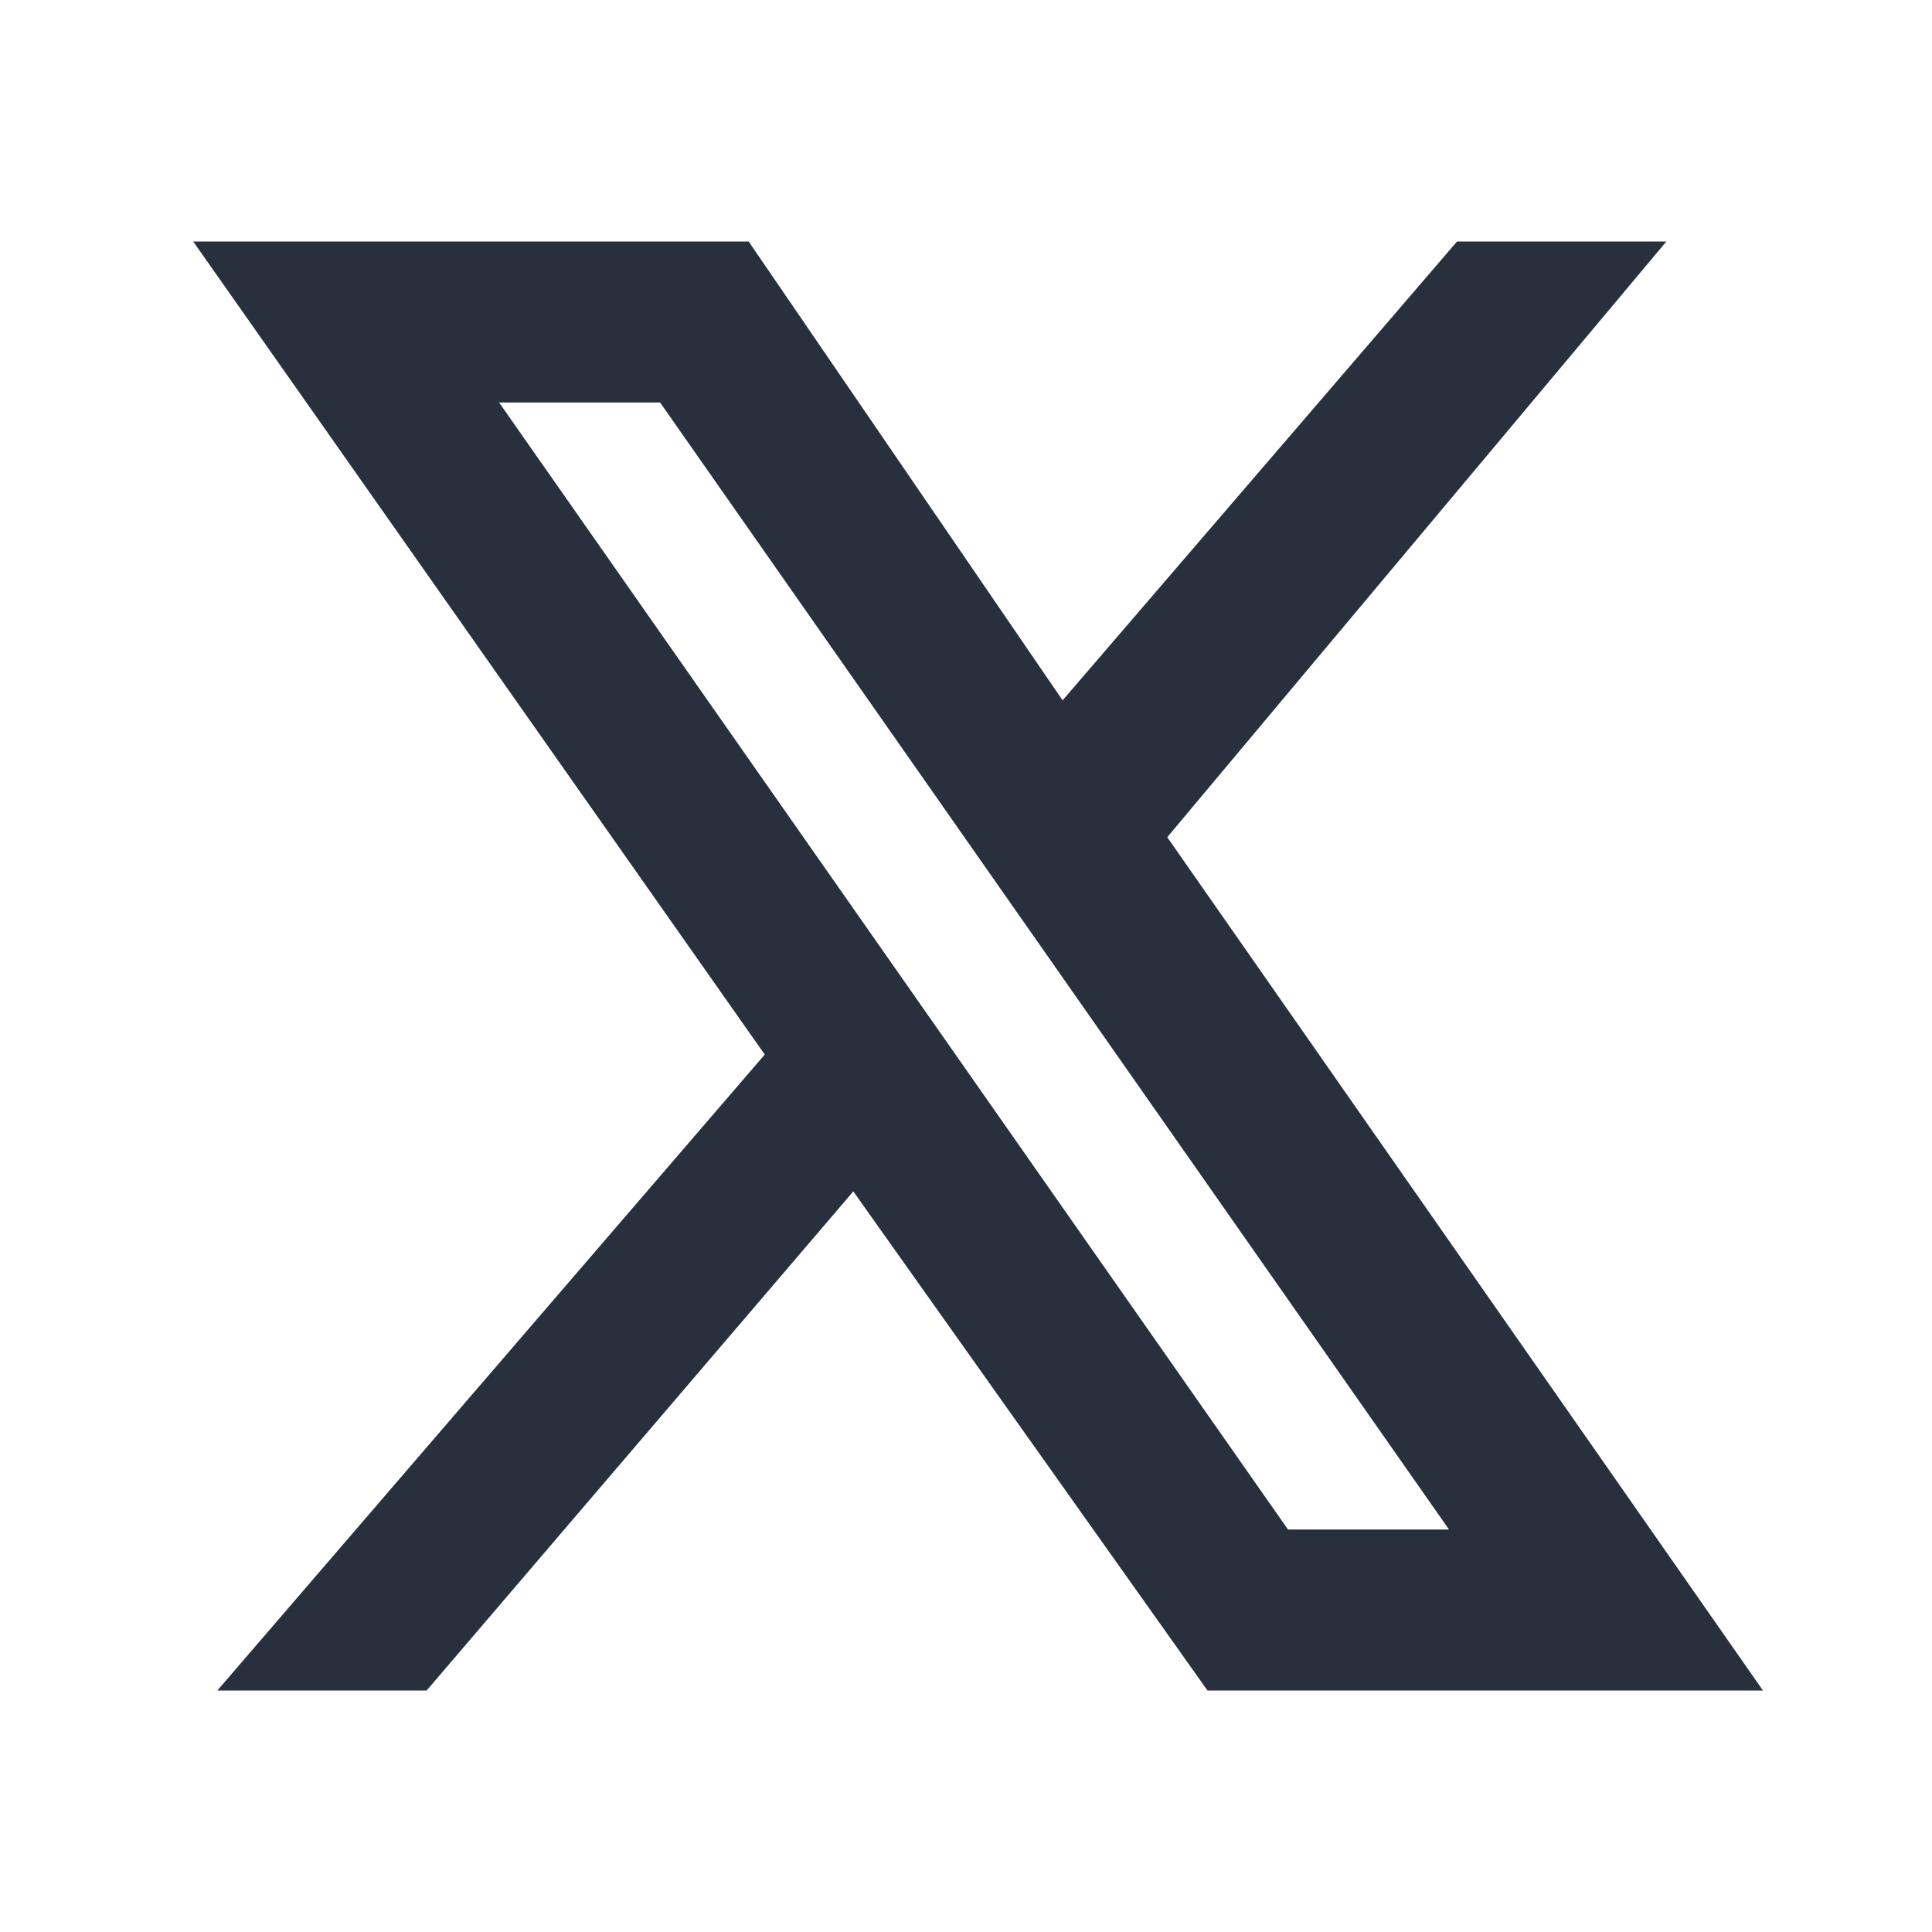 <?xml version="1.0" encoding="utf-8"?>
<!-- Generator: Adobe Illustrator 24.3.0, SVG Export Plug-In . SVG Version: 6.00 Build 0)  -->
<svg version="1.1" id="katman_1" xmlns="http://www.w3.org/2000/svg" xmlns:xlink="http://www.w3.org/1999/xlink" x="0px" y="0px"
	 viewBox="0 0 24 24" style="enable-background:new 0 0 24 24;" xml:space="preserve">
<style type="text/css">
	.st0{fill:#28303E;}
</style>
<path class="st0" d="M2.4,3l7.1,10.1L2.7,21h2.6l5.3-6.2L15,21h6.9l-7.4-10.6L20.7,3h-2.6l-4.9,5.7L9.3,3H2.4z M6.2,5h2L18,19h-2
	L6.2,5z"/>
</svg>
